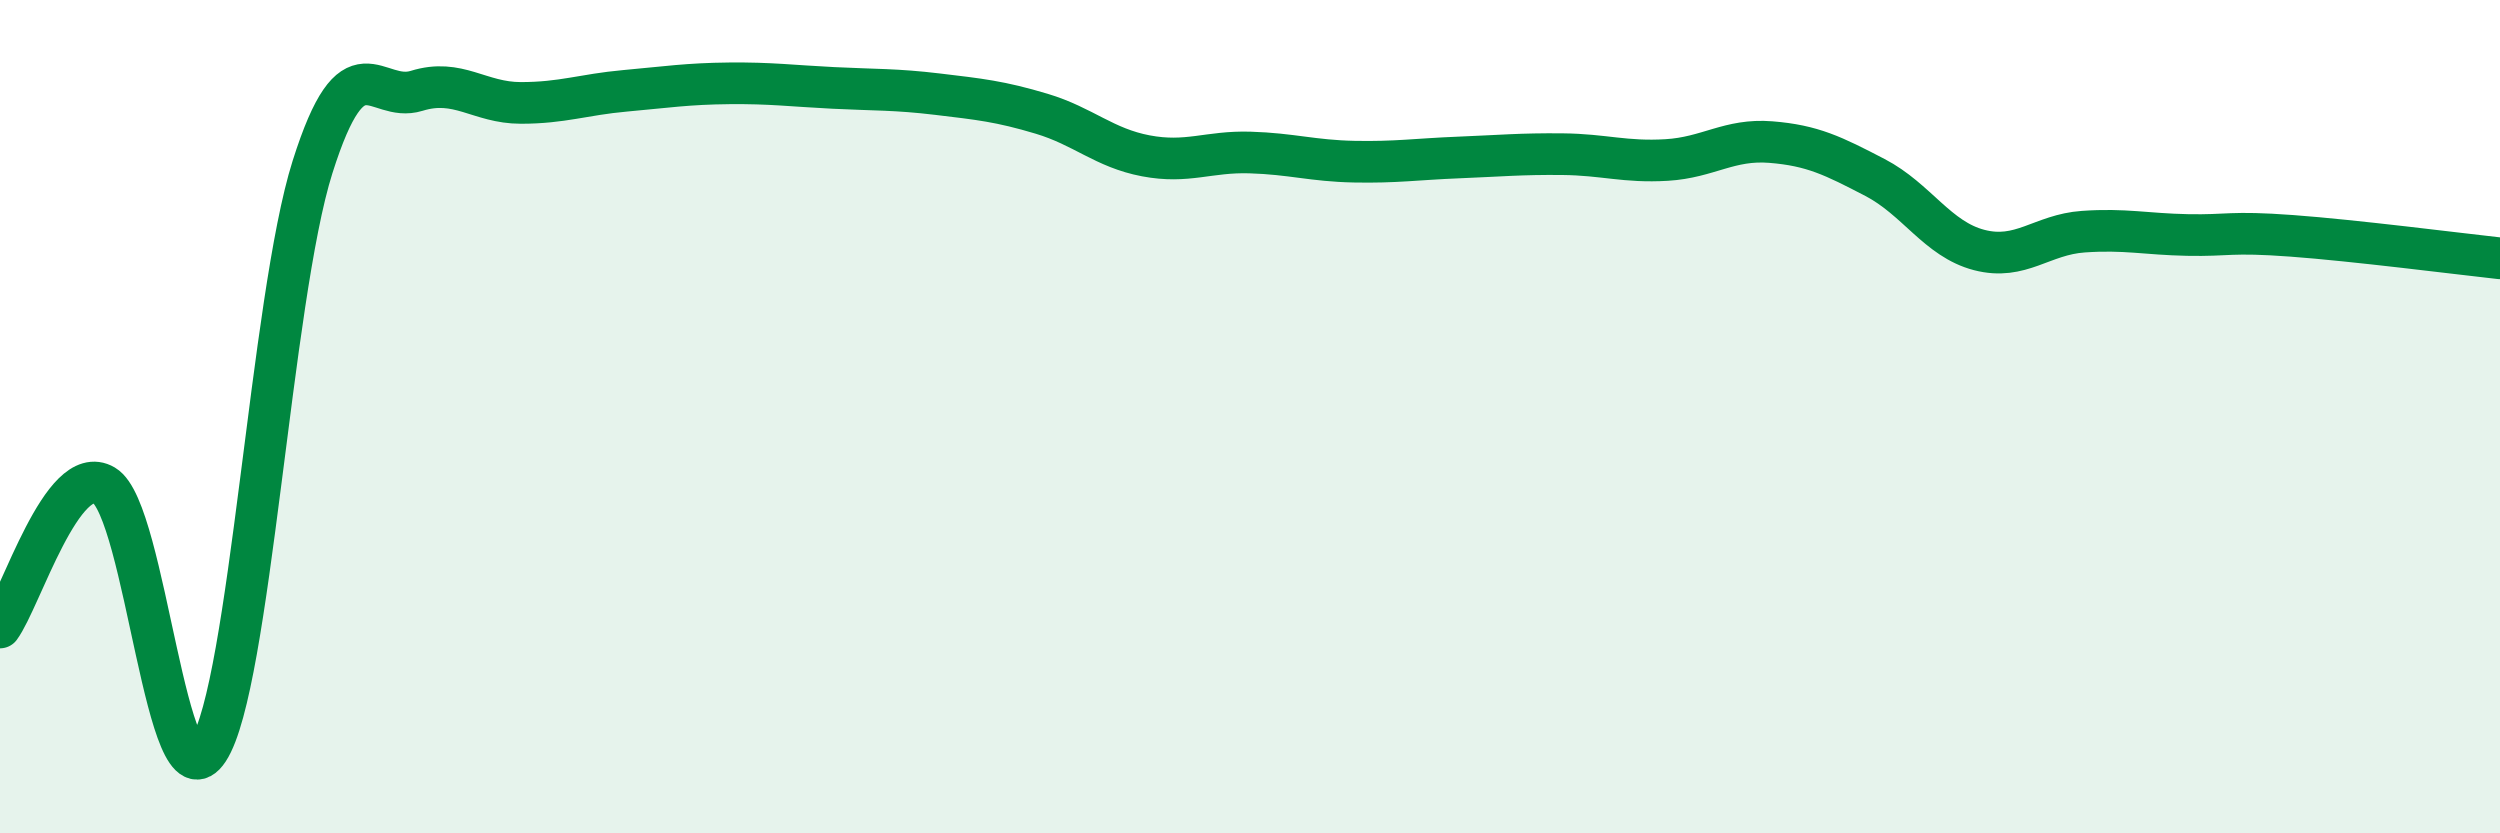 
    <svg width="60" height="20" viewBox="0 0 60 20" xmlns="http://www.w3.org/2000/svg">
      <path
        d="M 0,15.06 C 0.5,14.38 1.5,11.06 2.5,11.65 C 3.5,12.24 4,19.53 5,18 C 6,16.47 6.5,7.17 7.5,4.01 C 8.5,0.85 9,2.49 10,2.18 C 11,1.87 11.5,2.47 12.5,2.47 C 13.5,2.47 14,2.27 15,2.18 C 16,2.09 16.5,2.01 17.5,2 C 18.5,1.99 19,2.06 20,2.11 C 21,2.16 21.5,2.14 22.5,2.26 C 23.5,2.38 24,2.43 25,2.73 C 26,3.03 26.5,3.55 27.5,3.74 C 28.5,3.93 29,3.63 30,3.66 C 31,3.69 31.5,3.86 32.5,3.88 C 33.5,3.9 34,3.82 35,3.78 C 36,3.74 36.5,3.69 37.5,3.7 C 38.5,3.71 39,3.9 40,3.84 C 41,3.78 41.5,3.33 42.5,3.41 C 43.5,3.49 44,3.74 45,4.26 C 46,4.78 46.5,5.74 47.5,6 C 48.5,6.26 49,5.63 50,5.56 C 51,5.49 51.5,5.62 52.5,5.64 C 53.5,5.66 53.5,5.55 55,5.66 C 56.5,5.77 59,6.09 60,6.2L60 20L0 20Z"
        fill="#008740"
        opacity="0.1"
        stroke-linecap="round"
        stroke-linejoin="round"
      />
      <path
        d="M 0,15.06 C 0.5,14.38 1.5,11.06 2.5,11.65 C 3.5,12.24 4,19.53 5,18 C 6,16.47 6.5,7.17 7.5,4.01 C 8.5,0.85 9,2.49 10,2.18 C 11,1.87 11.5,2.47 12.5,2.47 C 13.5,2.47 14,2.27 15,2.18 C 16,2.09 16.5,2.01 17.5,2 C 18.5,1.99 19,2.06 20,2.11 C 21,2.16 21.5,2.14 22.5,2.26 C 23.5,2.38 24,2.43 25,2.73 C 26,3.03 26.5,3.55 27.5,3.74 C 28.5,3.93 29,3.63 30,3.66 C 31,3.69 31.5,3.86 32.5,3.88 C 33.5,3.9 34,3.82 35,3.78 C 36,3.74 36.5,3.69 37.5,3.7 C 38.5,3.71 39,3.9 40,3.84 C 41,3.78 41.5,3.33 42.5,3.41 C 43.5,3.49 44,3.74 45,4.26 C 46,4.78 46.5,5.74 47.5,6 C 48.5,6.26 49,5.63 50,5.56 C 51,5.49 51.5,5.62 52.5,5.64 C 53.5,5.66 53.5,5.55 55,5.66 C 56.5,5.77 59,6.09 60,6.2"
        stroke="#008740"
        stroke-width="1"
        fill="none"
        stroke-linecap="round"
        stroke-linejoin="round"
      />
    </svg>
  